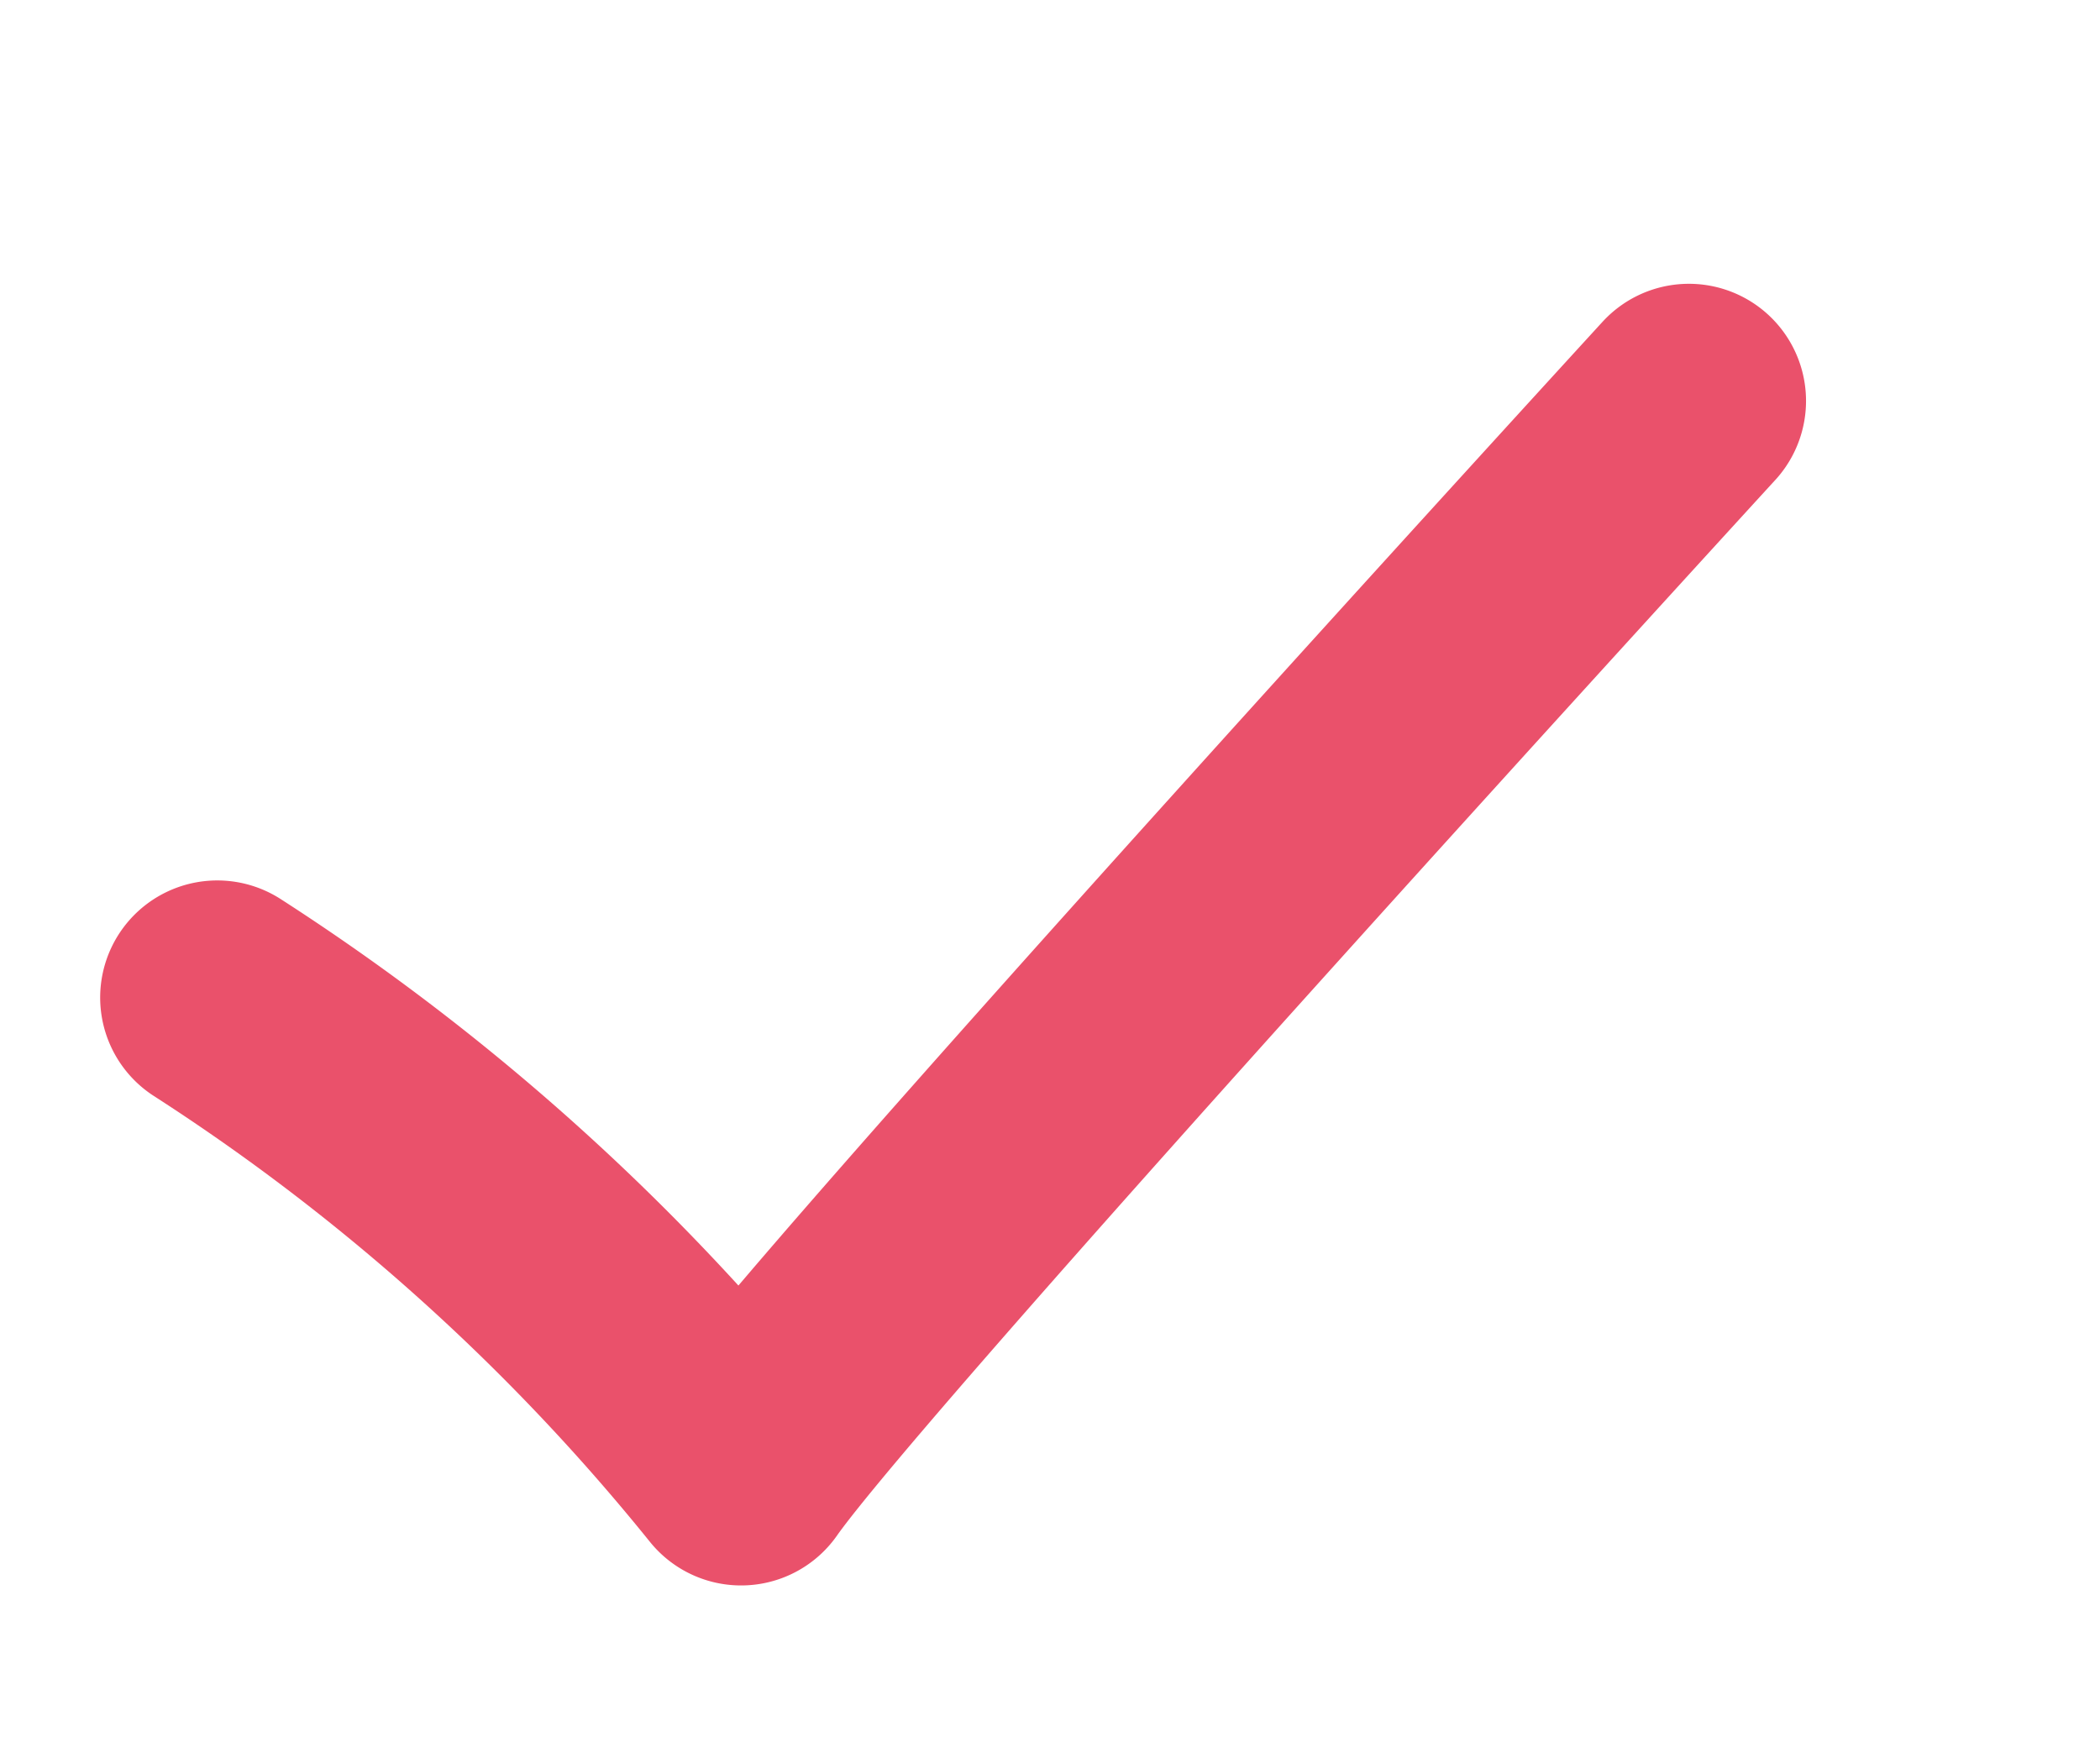<svg xmlns="http://www.w3.org/2000/svg" width="71.723" height="60.06" viewBox="0 0 71.723 60.06">
  <path id="Pfad_3" data-name="Pfad 3" d="M57.209,39.882s-41,12.934-46.264,15.389A75.418,75.418,0,0,0,3.492,32.4" transform="translate(-11.803 7.759) rotate(-30)" fill="none" stroke="#EA516B" stroke-linecap="round" stroke-linejoin="round" stroke-width="8"/>
</svg>
